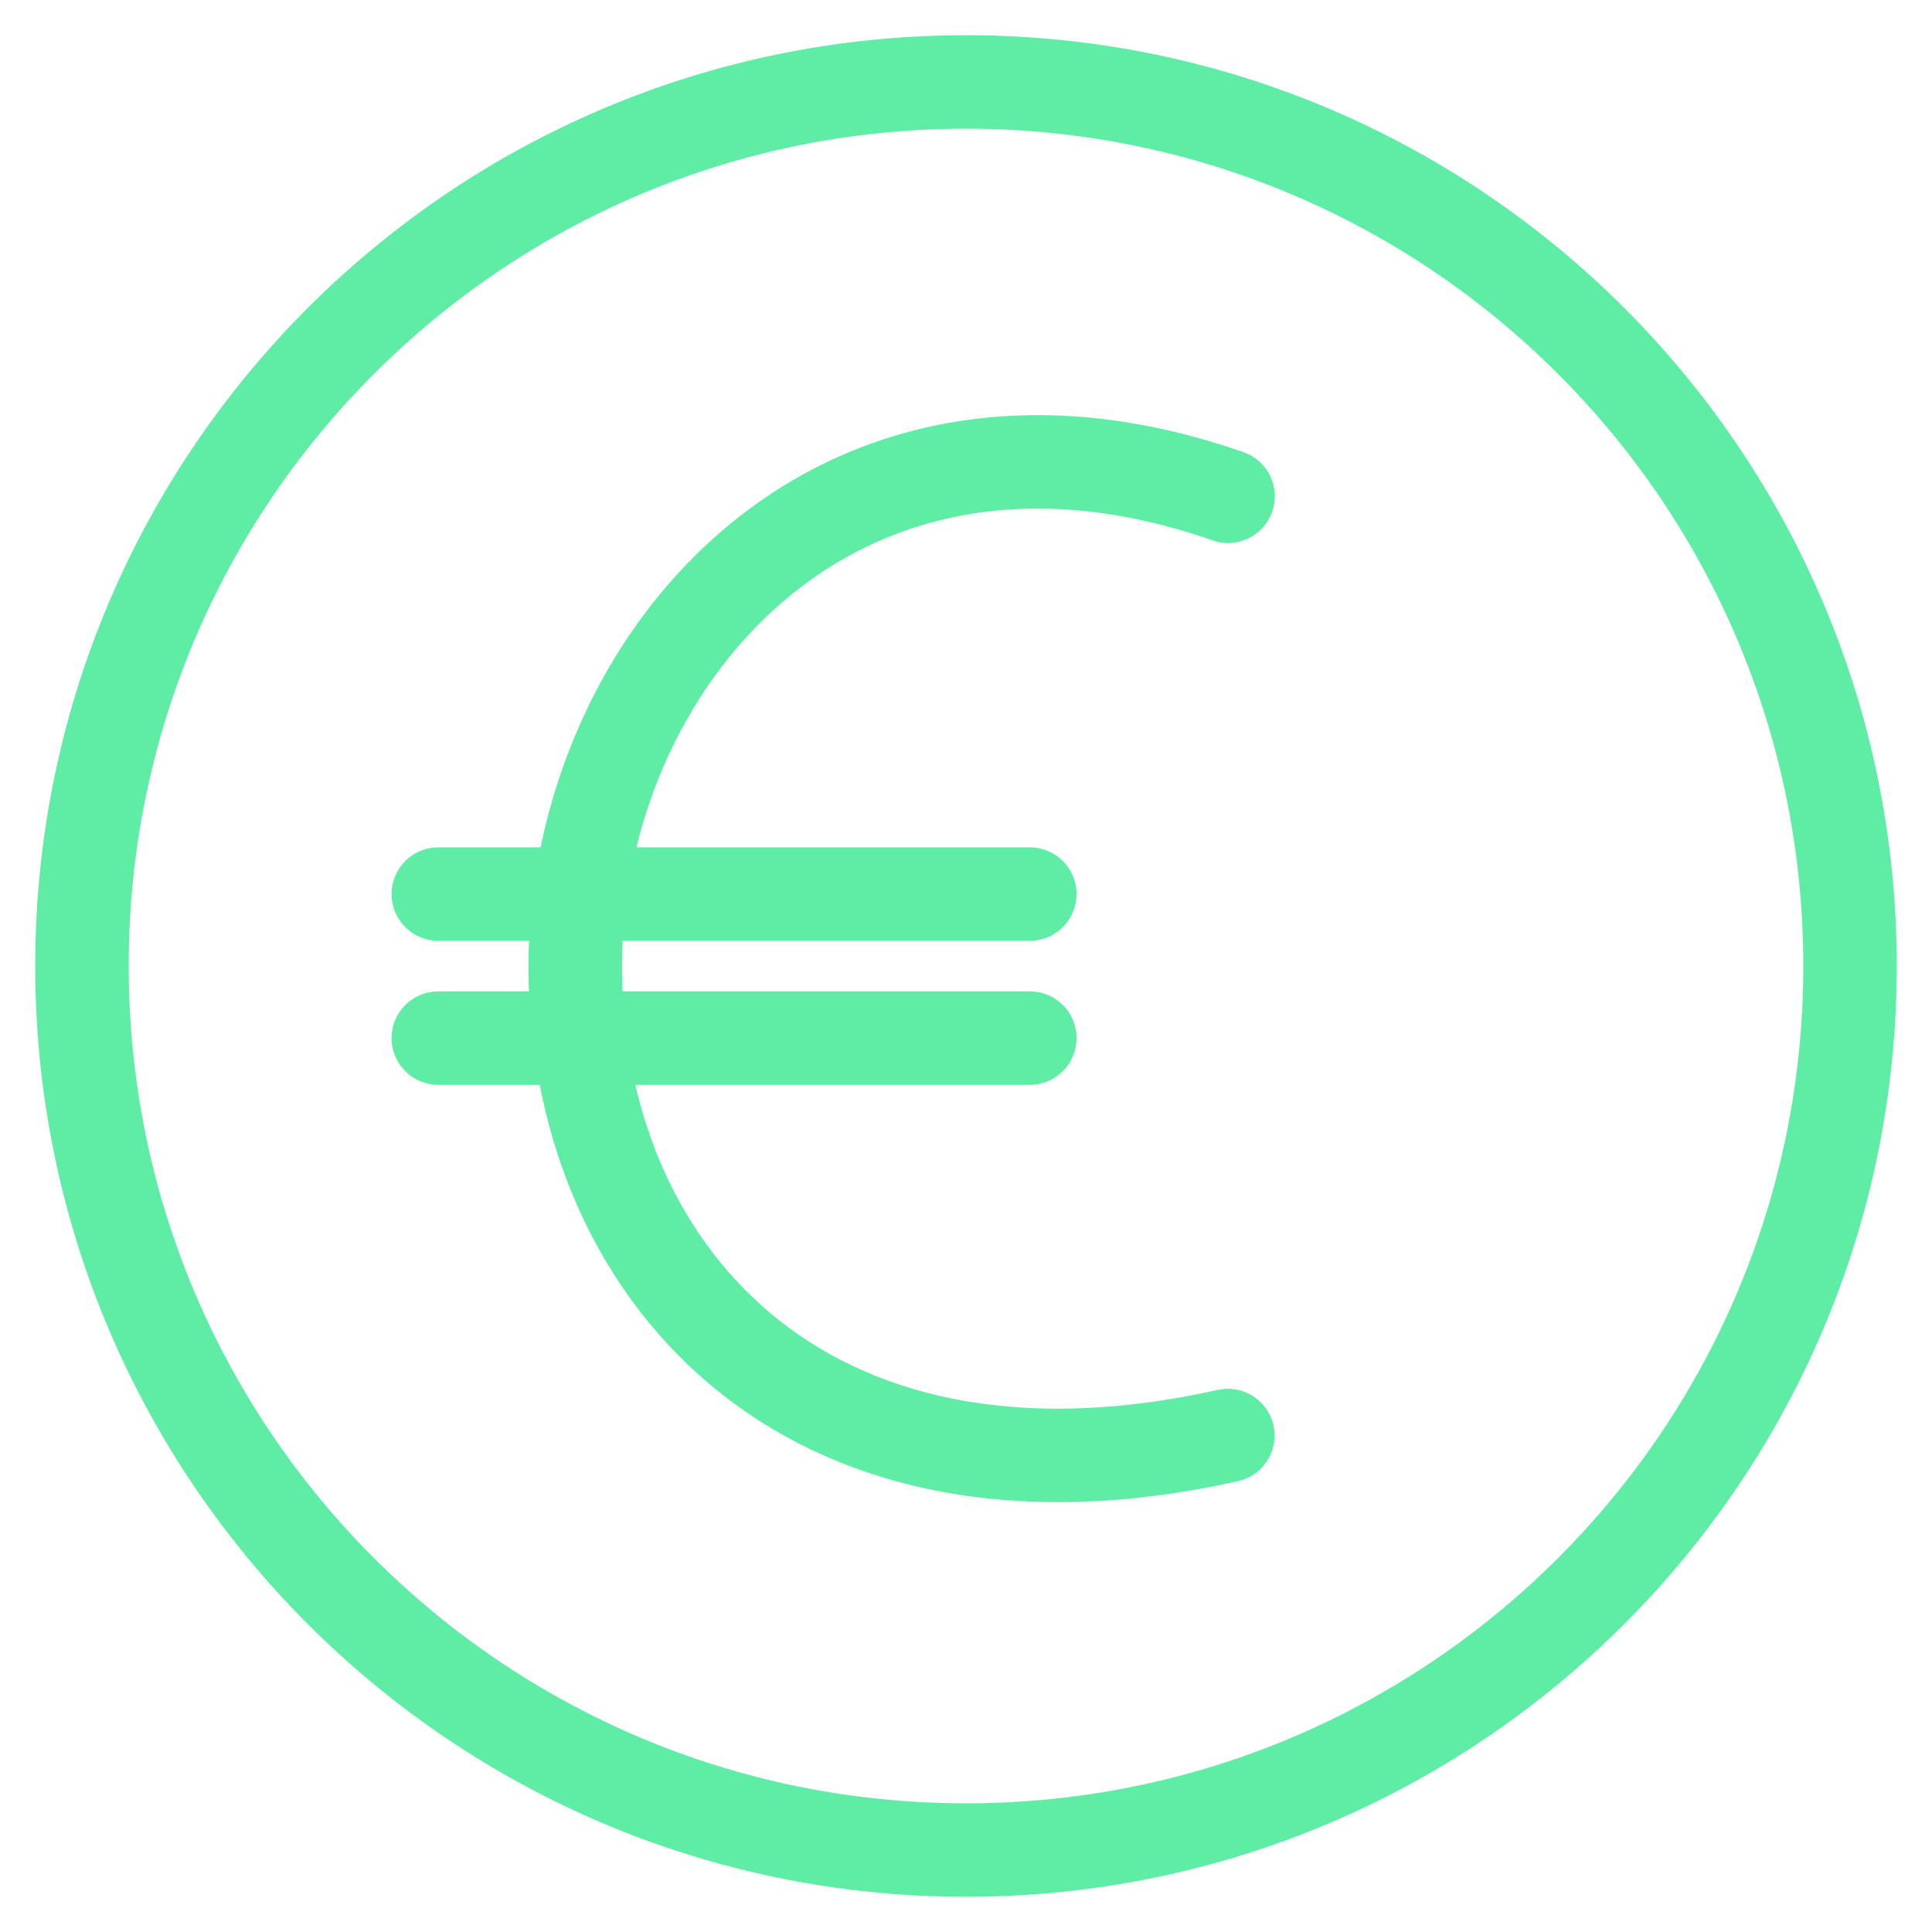 <svg width="31" height="31" viewBox="0 0 31 31" fill="none" xmlns="http://www.w3.org/2000/svg">
<g clip-path="url(#clip0_752_37052)">
<path d="M15.5 29.685C23.334 29.685 29.685 23.334 29.685 15.5C29.685 7.666 23.334 1.315 15.5 1.315C7.666 1.315 1.315 7.666 1.315 15.5C1.315 23.334 7.666 29.685 15.5 29.685Z" stroke="#5FEDA5" stroke-width="1.5" stroke-miterlimit="10"/>
<path d="M19.702 23.034C12.802 24.572 9.23 20.301 9.23 15.503C9.23 10.705 13.293 5.725 19.705 7.963" stroke="#5FEDA5" stroke-width="1.5" stroke-miterlimit="10" stroke-linecap="round"/>
<path d="M7.033 14.346H16.524" stroke="#5FEDA5" stroke-width="1.5" stroke-miterlimit="10" stroke-linecap="round"/>
<path d="M7.033 16.657H16.524" stroke="#5FEDA5" stroke-width="1.5" stroke-miterlimit="10" stroke-linecap="round"/>
</g>
<defs>
<clipPath id="clip0_752_37052">
<rect width="31" height="31" fill="white"/>
</clipPath>
</defs>
</svg>
